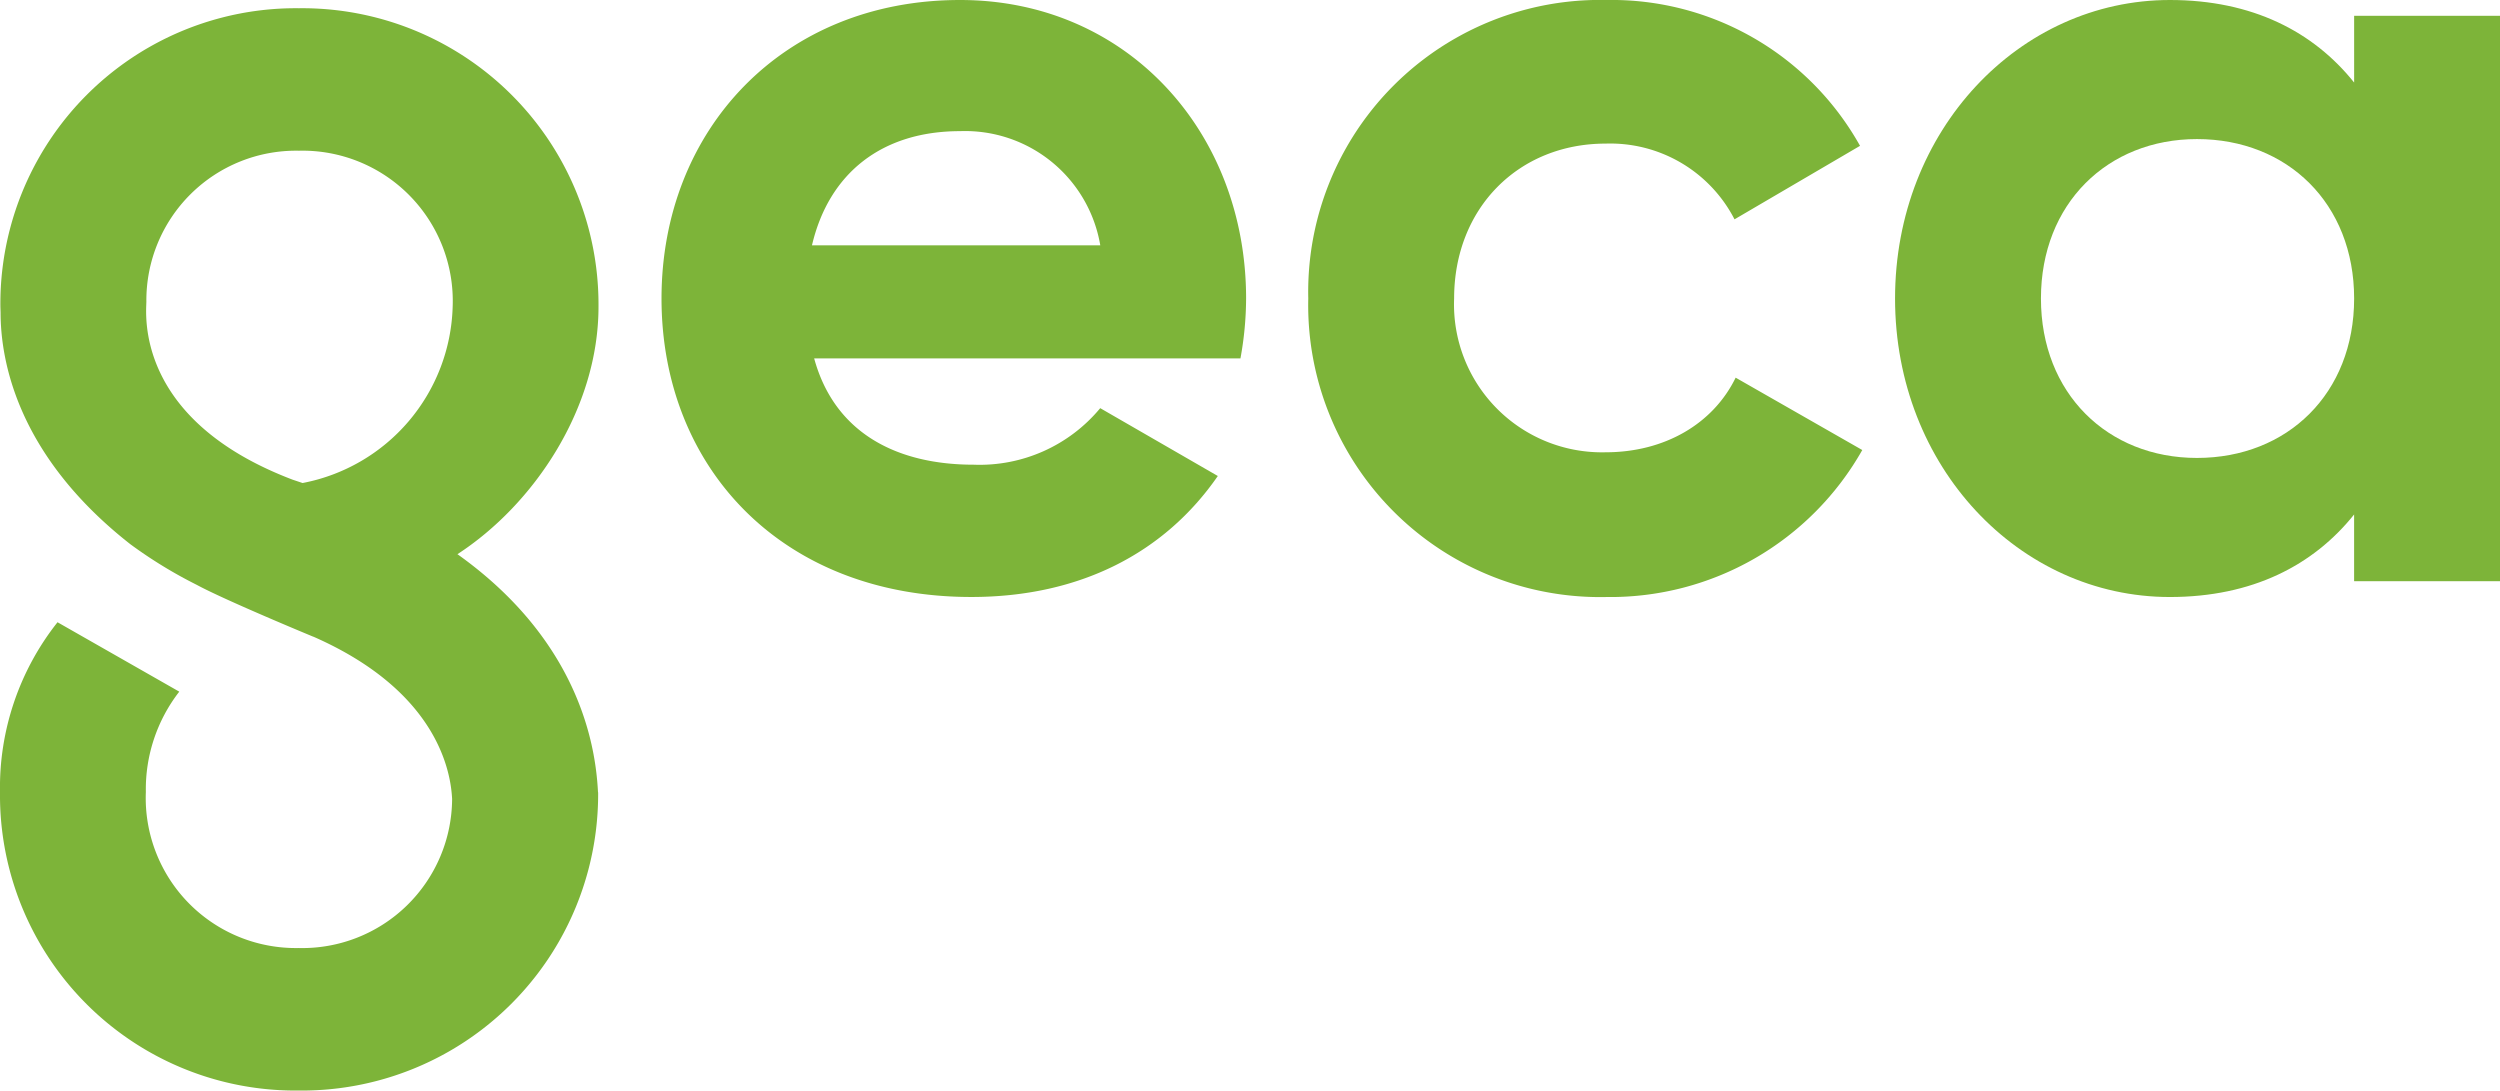 <svg xmlns="http://www.w3.org/2000/svg" xmlns:xlink="http://www.w3.org/1999/xlink" width="176.88" height="77.157" viewBox="0 0 176.88 77.157"><defs><clipPath id="a"><rect width="176.88" height="77.157" fill="#7db439"></rect></clipPath></defs><g transform="translate(0 0)" clip-path="url(#a)"><path d="M46.837,32.878a11.084,11.084,0,0,0,8.959-4l8.32,4.8c-3.76,5.441-9.761,8.56-17.44,8.56-13.44,0-21.919-9.2-21.919-21.119S33.318,0,45.877,0c11.84,0,20.24,9.36,20.24,21.119a23.845,23.845,0,0,1-.4,4.24H35.557C37,30.638,41.4,32.878,46.837,32.878M55.8,17.359a9.7,9.7,0,0,0-9.92-8.08c-5.52,0-9.281,2.961-10.479,8.08Z" transform="translate(22.047 0)" fill="#7db439"></path><path d="M48.962,21.119A20.655,20.655,0,0,1,70.081,0,20.133,20.133,0,0,1,88,10.318l-8.88,5.2A9.891,9.891,0,0,0,70,10.16c-6.159,0-10.719,4.56-10.719,10.959A10.467,10.467,0,0,0,70,32c4.159,0,7.6-2,9.2-5.28l8.959,5.12a20.484,20.484,0,0,1-18.079,10.4A20.655,20.655,0,0,1,48.962,21.119" transform="translate(43.601 0)" fill="#7db439"></path><path d="M113.722,1.119v40H103.4V36.4c-2.879,3.6-7.2,5.84-13.039,5.84-10.64,0-19.44-9.2-19.44-21.119S79.723,0,90.363,0c5.84,0,10.16,2.24,13.039,5.84V1.119Zm-10.32,20c0-6.719-4.721-11.279-11.12-11.279-6.32,0-11.039,4.56-11.039,11.279S85.962,32.4,92.282,32.4c6.4,0,11.12-4.56,11.12-11.279" transform="translate(63.158 0)" fill="#7db439"></path><path d="M22.172,44.771c9.018,3.963,9.729,9.84,9.816,11.474A10.605,10.605,0,0,1,21.119,66.8a10.618,10.618,0,0,1-10.8-11.039,11.263,11.263,0,0,1,2.365-7.1L4.07,43.75A18.842,18.842,0,0,0,0,55.764,20.9,20.9,0,0,0,21.119,76.883a20.965,20.965,0,0,0,21.2-21.119l-.008.032c-.136-2.562-.883-10.405-9.946-16.861h0c5.411-3.516,9.98-10.315,9.98-17.508A20.965,20.965,0,0,0,21.147.308,20.9,20.9,0,0,0,.028,21.427l.013.4c0,3.431,1.185,10.133,9.178,16.4a32.424,32.424,0,0,0,4.7,2.877c2.019,1.095,8.256,3.673,8.256,3.673M20.7,33.662C9.47,29.39,10.354,21.858,10.356,21.068v0A10.592,10.592,0,0,1,21.147,10.388a10.636,10.636,0,0,1,10.88,11.039A13.077,13.077,0,0,1,21.408,33.9Z" transform="translate(0 0.275)" fill="#7db439"></path></g></svg>